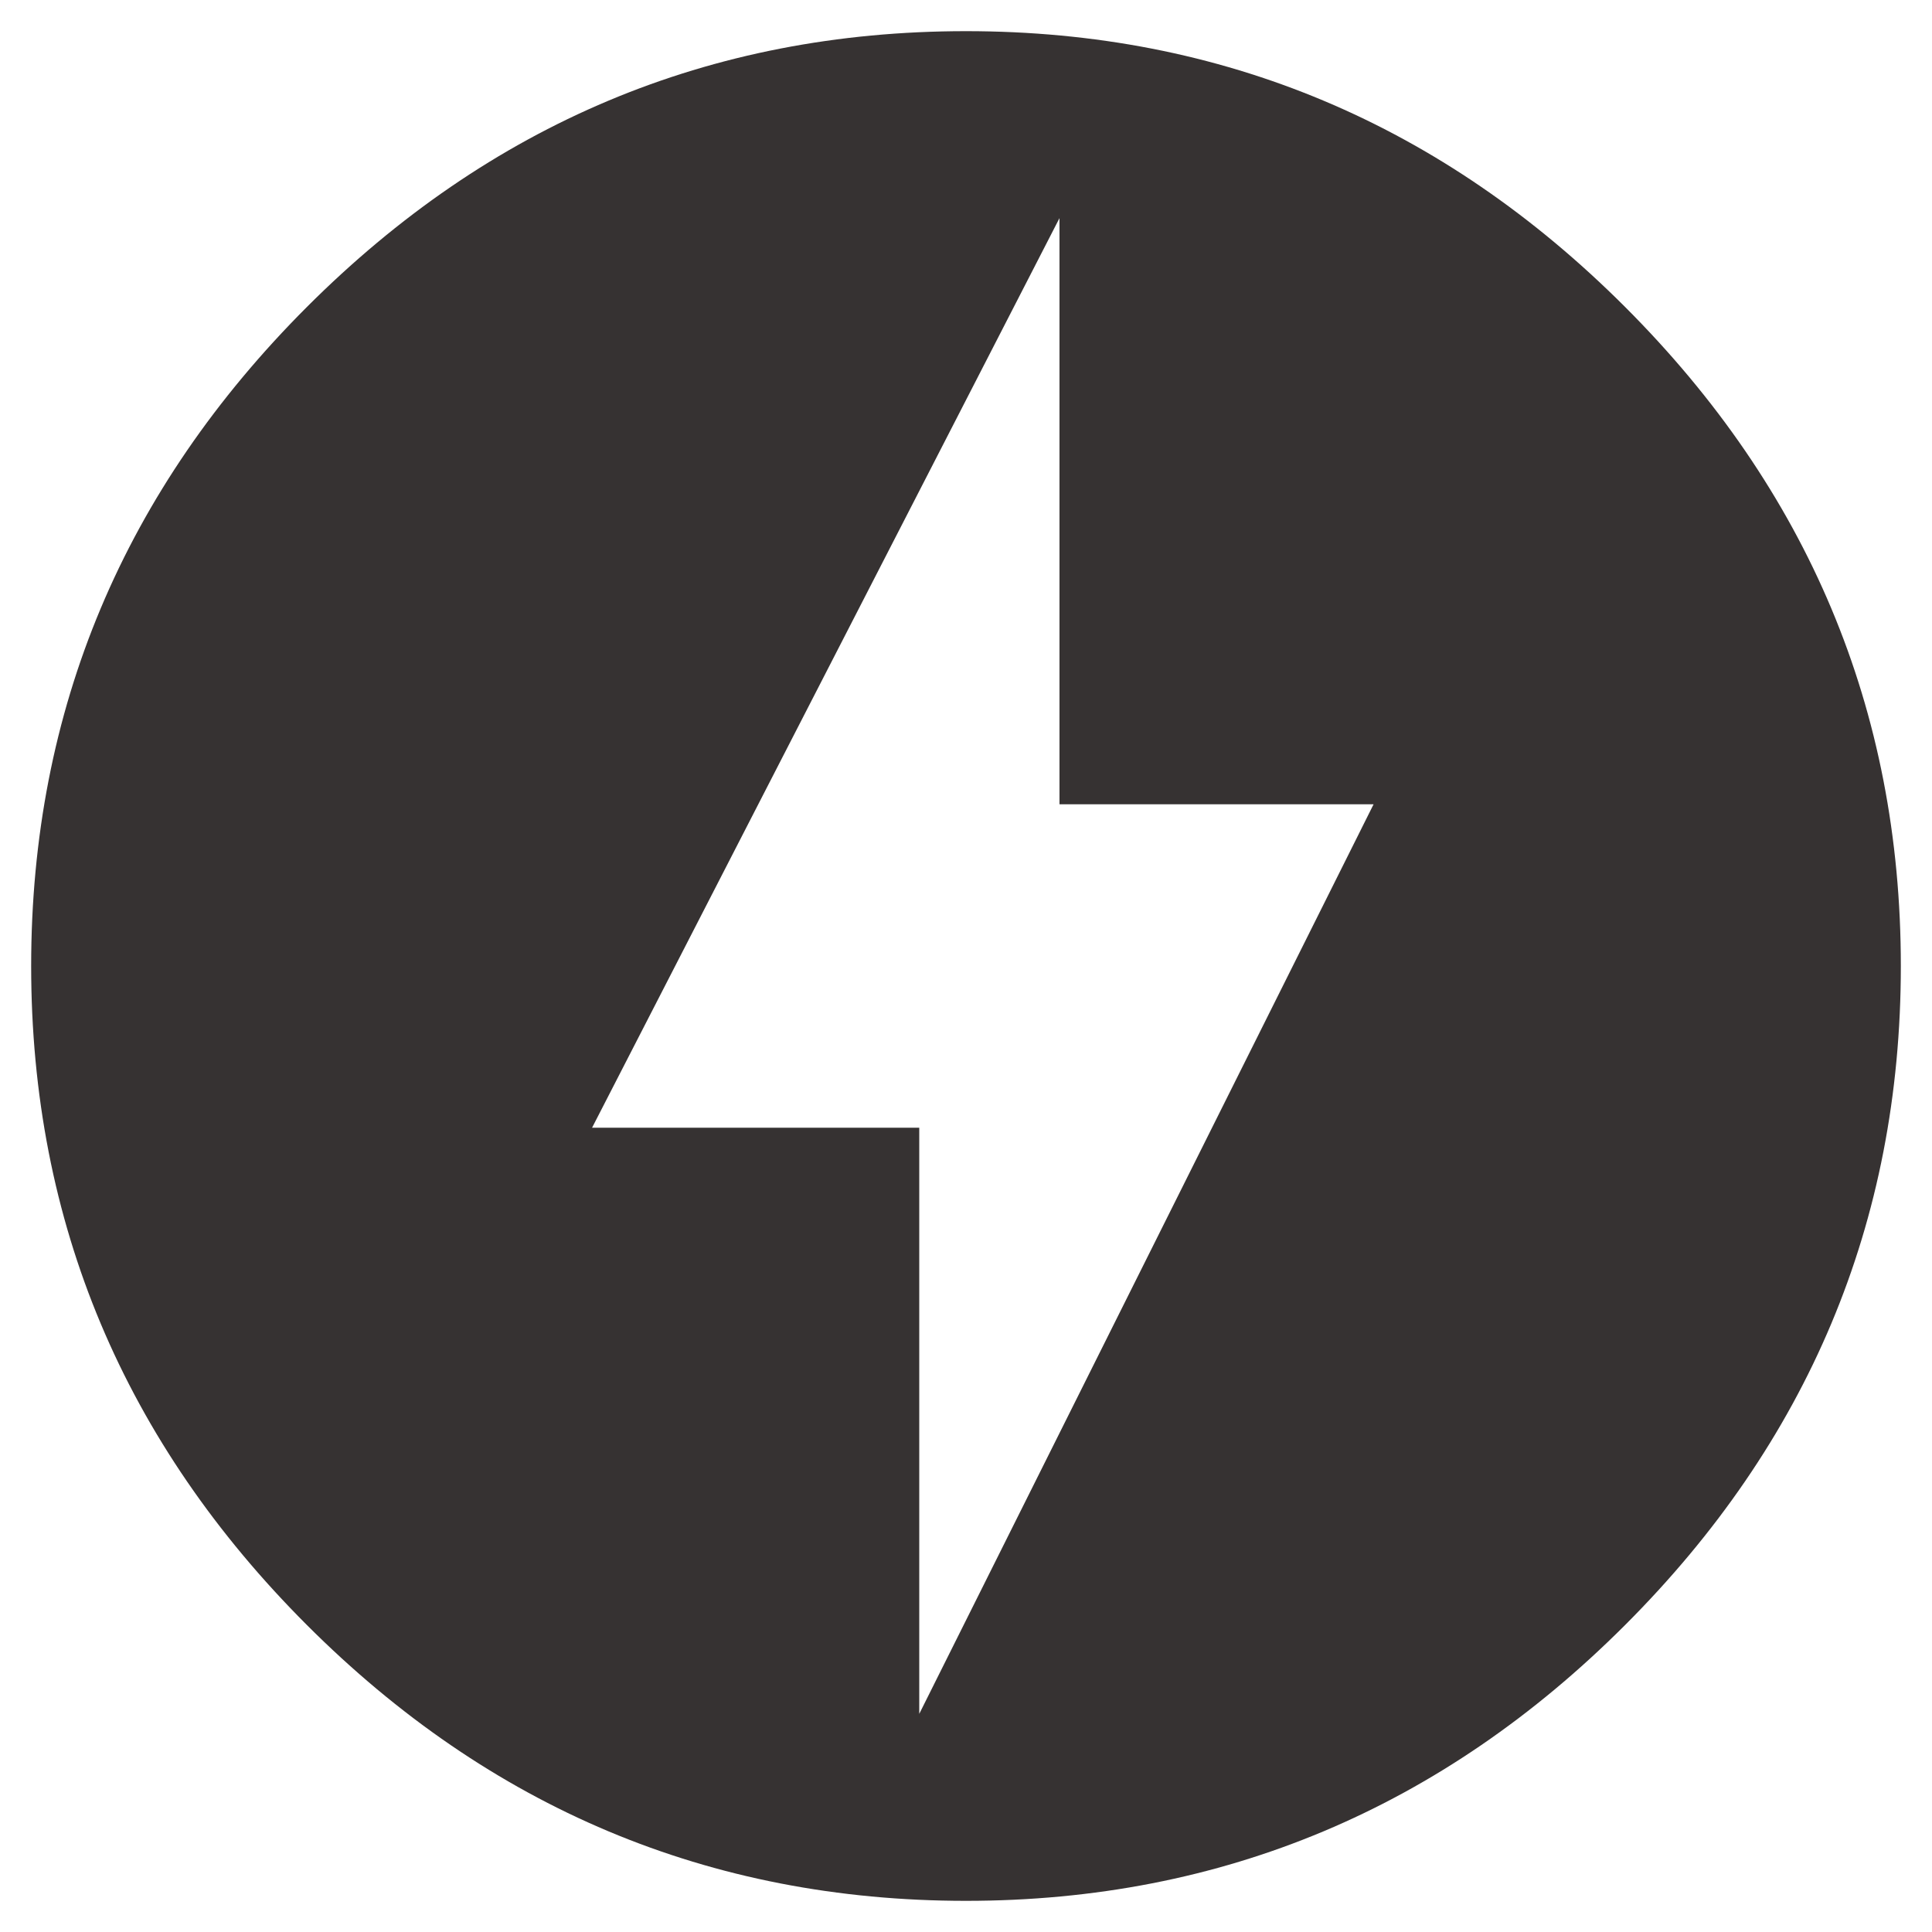 <svg width="31" height="31" viewBox="0 0 31 31" fill="none" xmlns="http://www.w3.org/2000/svg">
<path d="M14.75 27.5L22.04 12.905H17V3.5L9.5 18.095H14.75V27.5ZM15.5 0.5C19.625 0.5 23.15 2 26.075 4.925C29 7.85 30.5 11.375 30.5 15.5C30.5 19.625 29 23.15 26.075 26.075C23.15 29 19.625 30.5 15.5 30.5C11.375 30.5 7.85 29 4.925 26.075C2 23.15 0.5 19.625 0.5 15.5C0.5 11.375 2 7.85 4.925 4.925C7.85 2 11.375 0.5 15.5 0.5Z" fill="#363232"/>
</svg>
